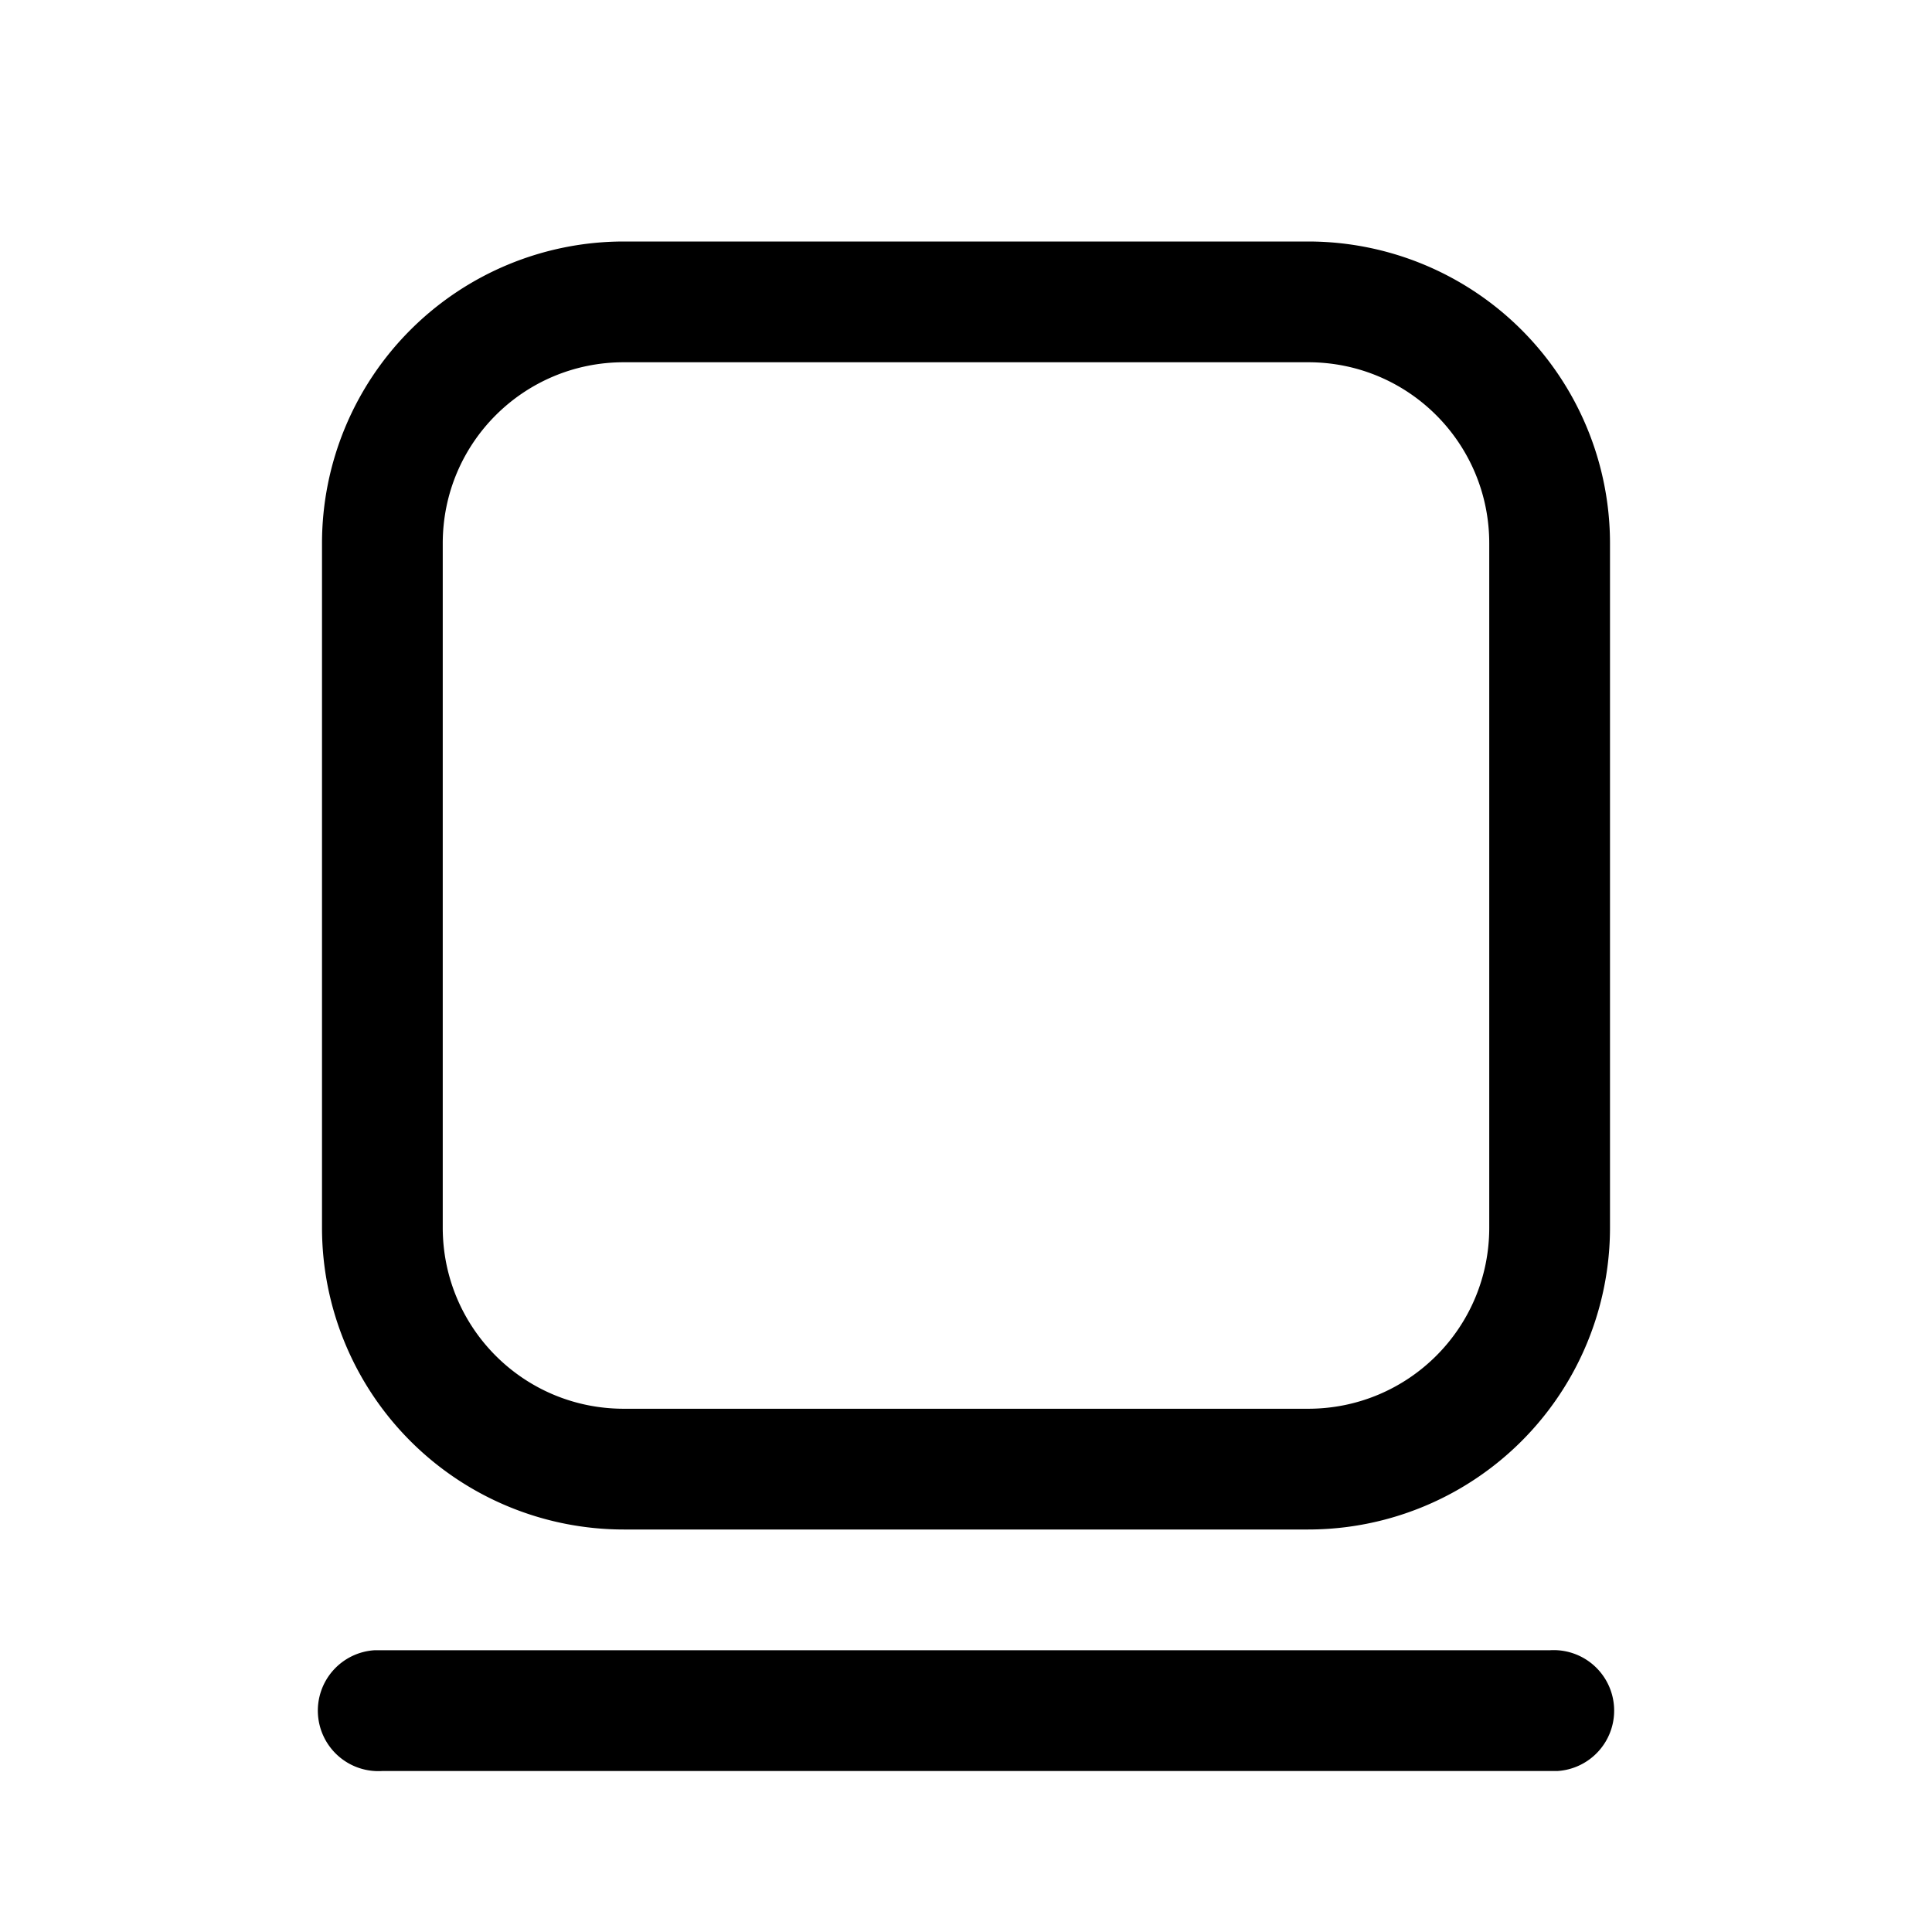 <svg width="24" height="24" viewBox="0 0 24 24" xmlns="http://www.w3.org/2000/svg"><path d="M4.75 20.5h14.5a.75.75 0 0 1 .1 1.5H4.75a.75.75 0 0 1-.1-1.5h14.6-14.5ZM16.25 3A3.75 3.75 0 0 1 20 6.75v8.5A3.75 3.75 0 0 1 16.25 19h-8.5A3.75 3.75 0 0 1 4 15.25v-8.5A3.75 3.75 0 0 1 7.75 3h8.5Zm0 1.5h-8.5c-1.24 0-2.25 1-2.25 2.25v8.5c0 1.24 1 2.25 2.25 2.25h8.5c1.24 0 2.25-1 2.25-2.25v-8.5c0-1.24-1-2.25-2.25-2.25Z"/></svg>